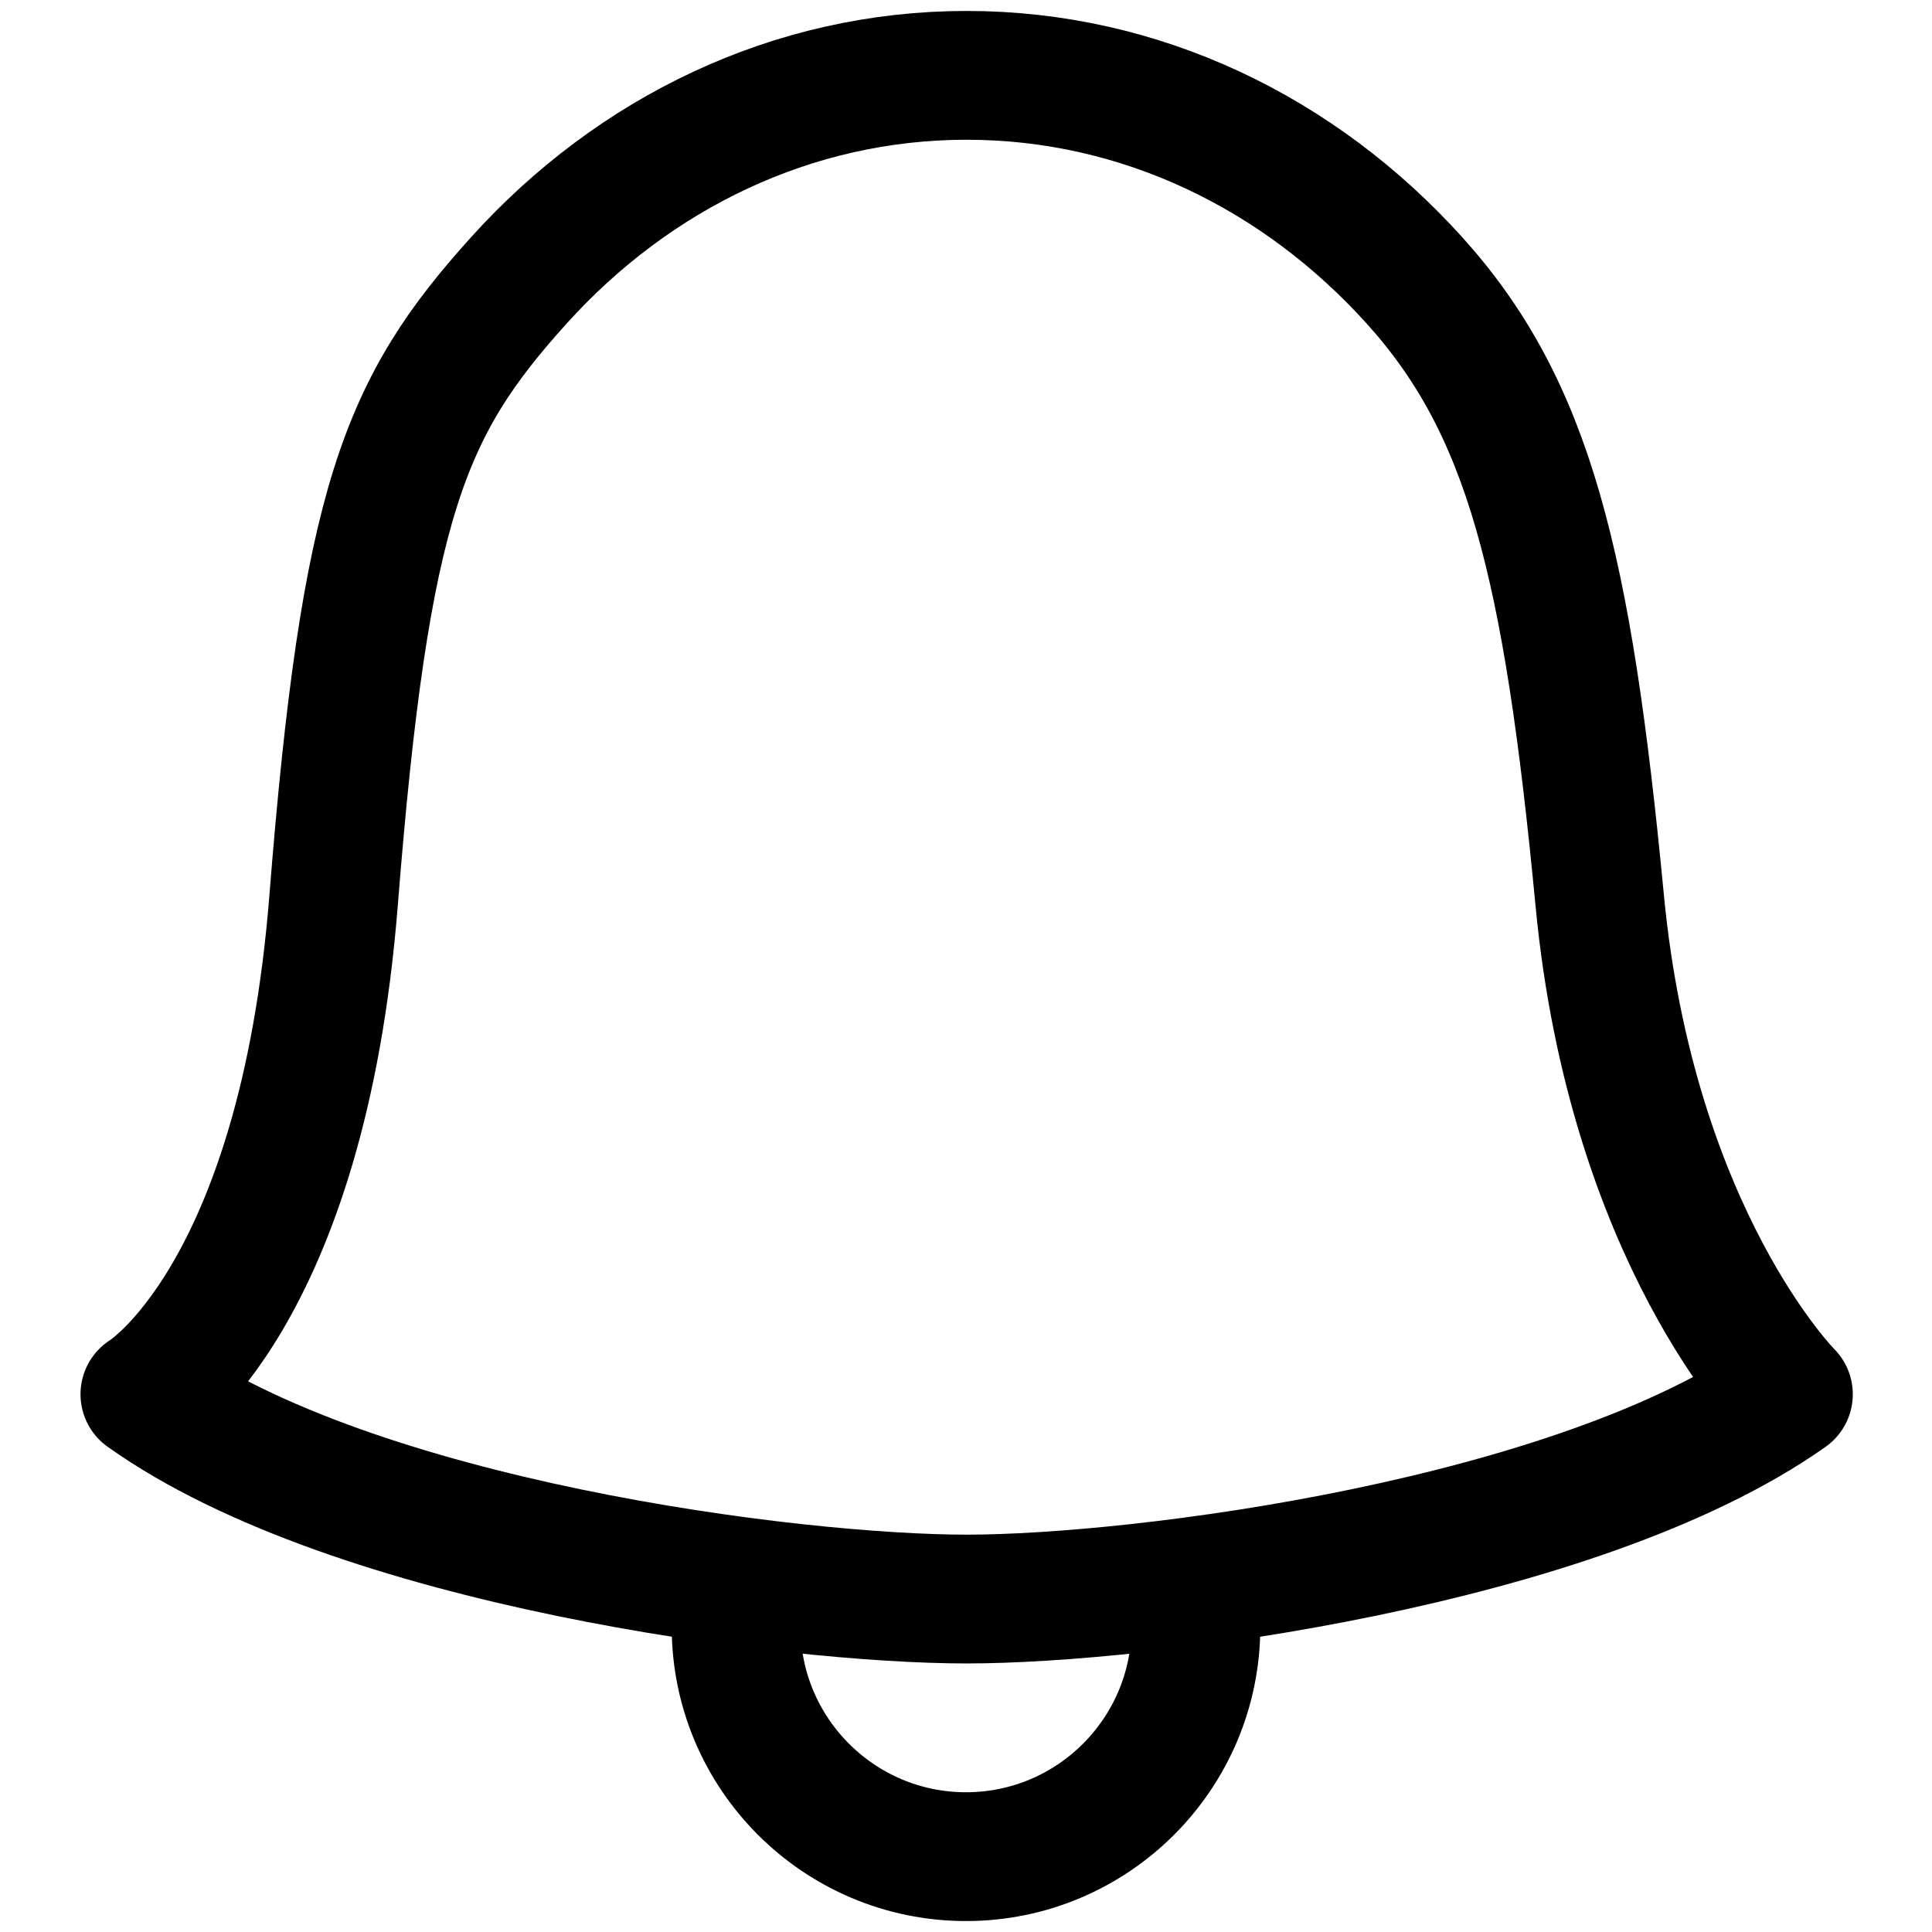 <?xml version="1.0" encoding="UTF-8"?>
<svg id="nav_icons" data-name="nav icons" xmlns="http://www.w3.org/2000/svg" viewBox="0 0 30 30">
  <defs>
    <style>
      .cls-1 {
        fill: none;
        stroke: #000;
        stroke-linecap: round;
        stroke-linejoin: round;
        stroke-width: 2px;
      }
    </style>
  </defs>
  <path class="cls-1" d="M24.84,13.98c.5,5.24,2.93,7.67,2.93,7.67-3.27,2.31-10.05,3.18-12.76,3.18s-9.5-.86-12.76-3.18c0,0,2.44-1.48,2.93-7.67.49-6.19,1.1-7.66,2.88-9.63s4.24-3.18,6.95-3.18,5.17,1.21,6.95,3.18,2.38,4.39,2.88,9.63Z"/>
  <path class="cls-1" d="M18.57,25.26c0,1.97-1.6,3.57-3.57,3.57s-3.57-1.6-3.57-3.57"/>
</svg>